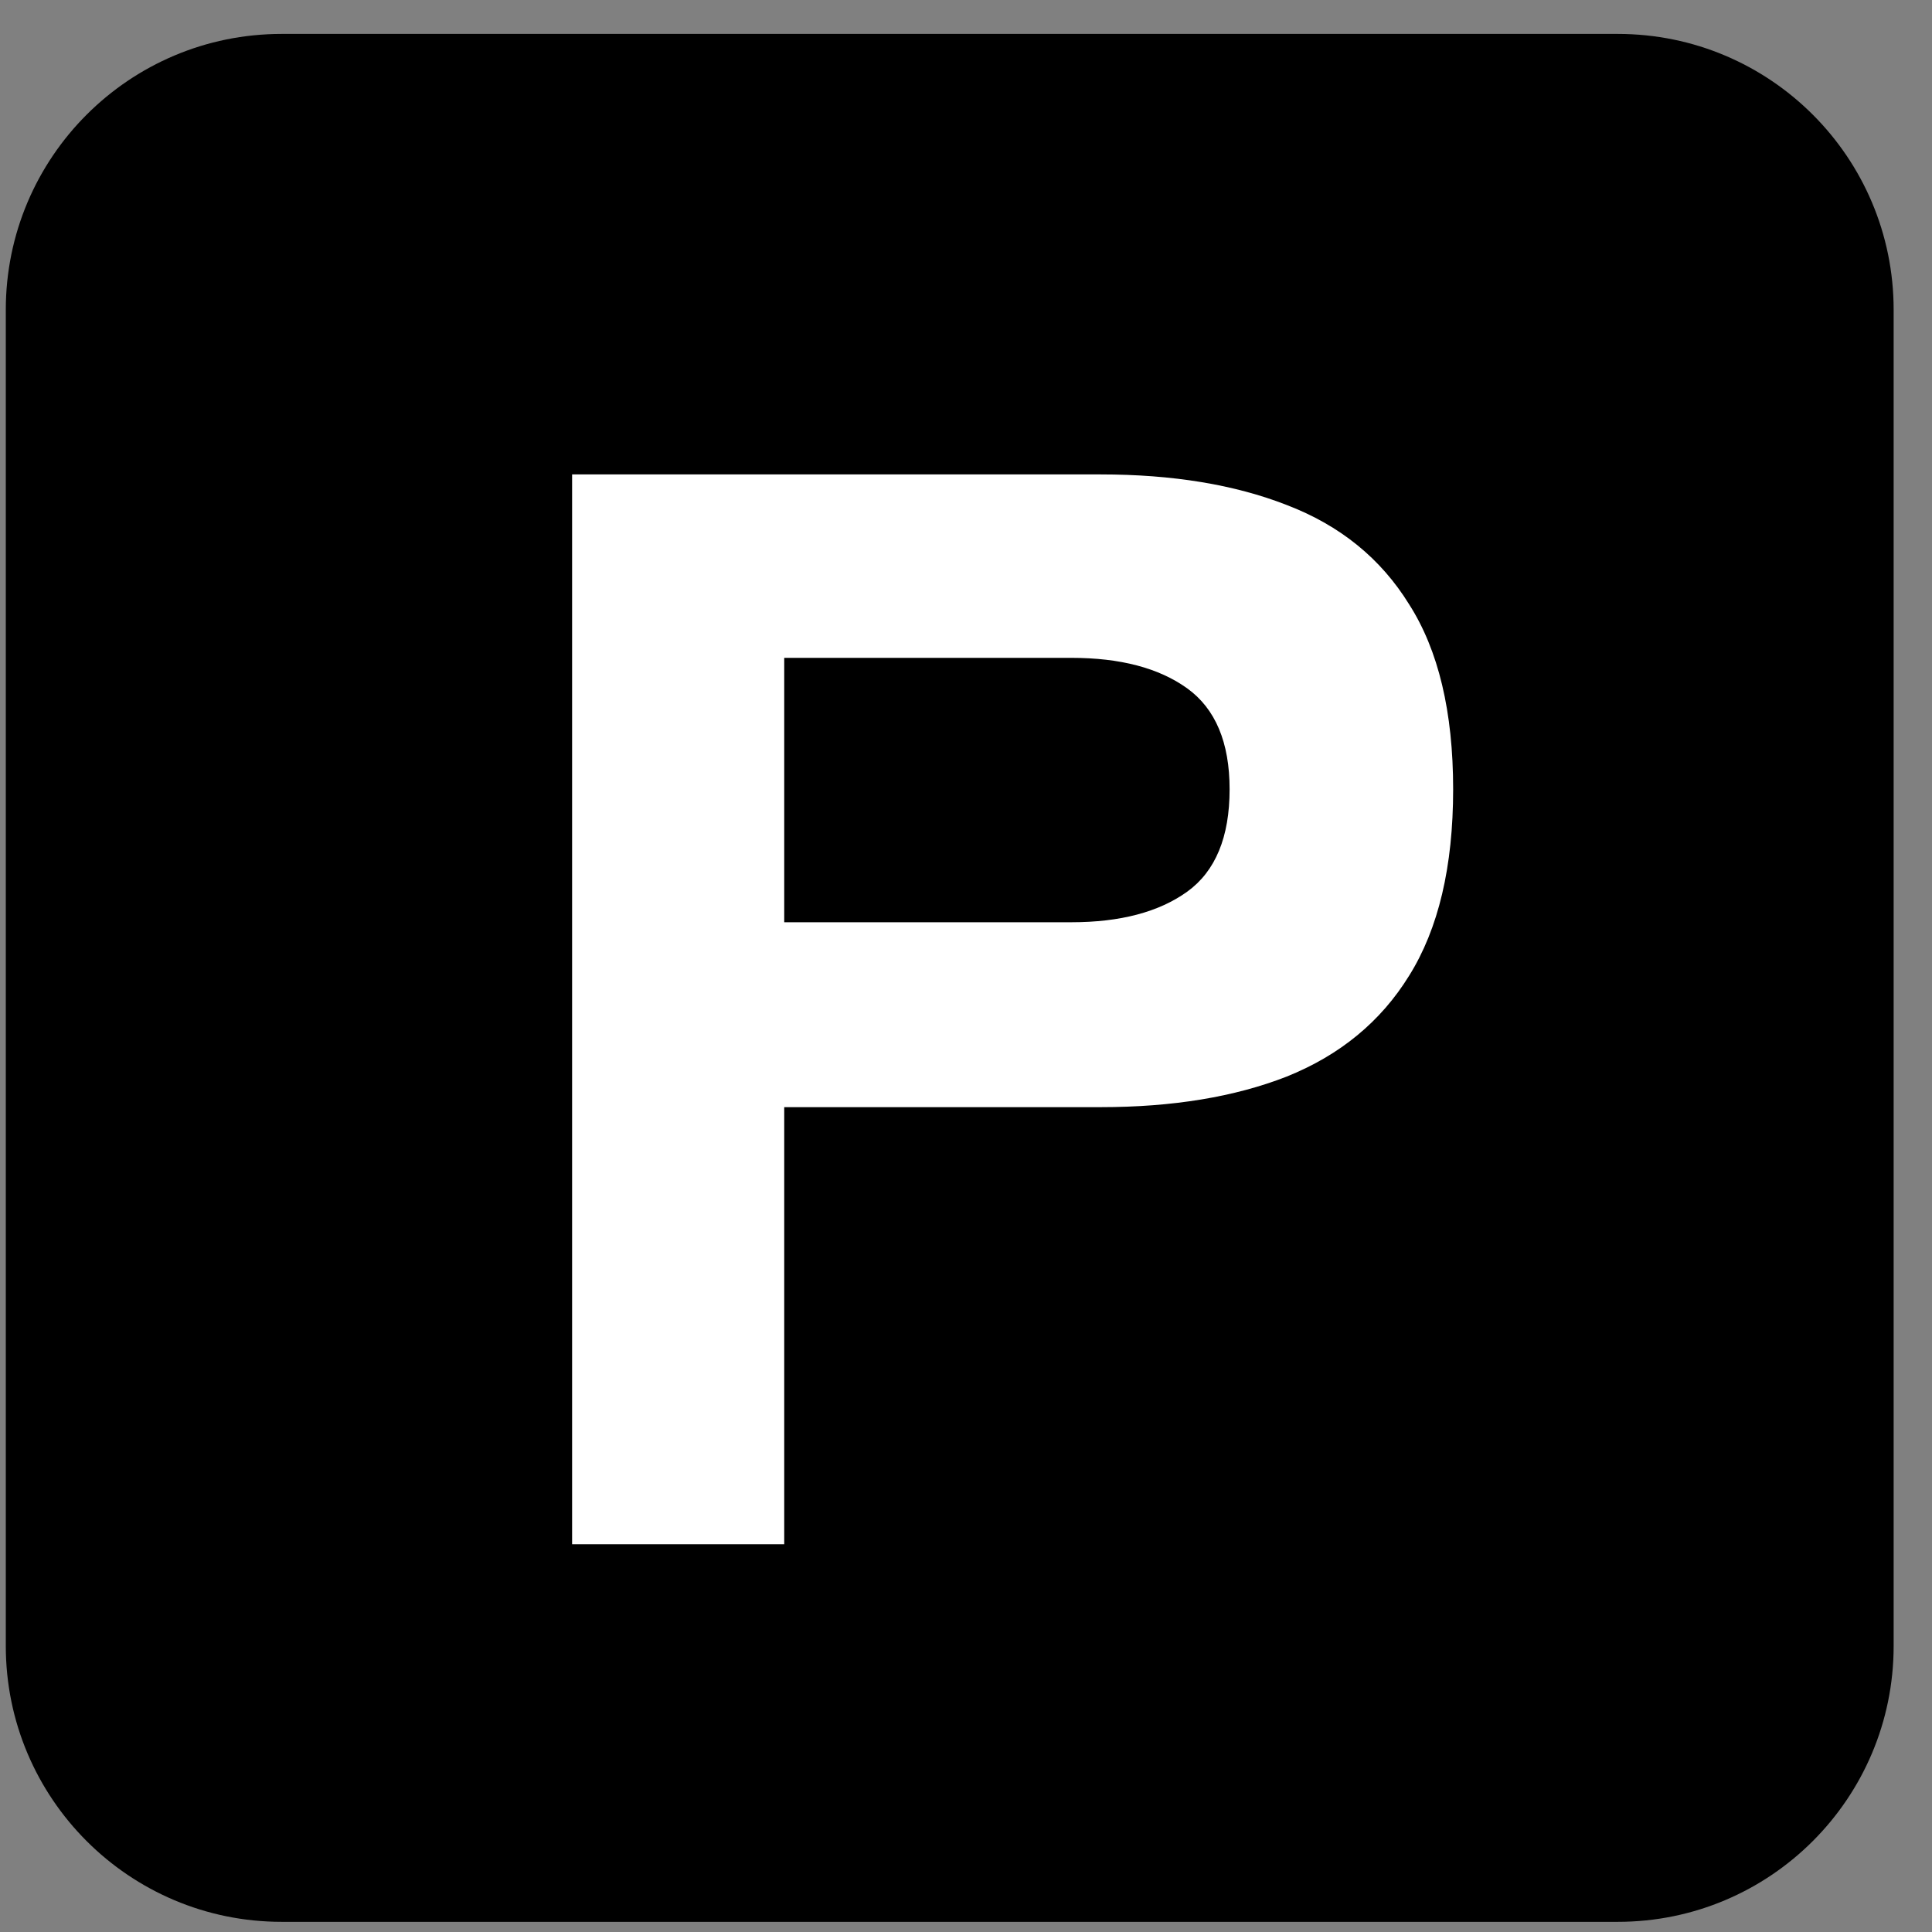 <svg width="34" height="34" viewBox="0 0 34 34" fill="none" xmlns="http://www.w3.org/2000/svg">
<rect x="0" y="0" width="34" height="34" fill="#808080" stroke="none"/>
<g clip-path="url(#clip0_771_5826)">
<path d="M28.471 0.597H4.956C2.275 0.597 0.102 2.771 0.102 5.452V28.966C0.102 31.647 2.275 33.821 4.956 33.821H28.471C31.152 33.821 33.325 31.647 33.325 28.966V5.452C33.325 2.771 31.152 0.597 28.471 0.597Z" fill="black"/>
<path d="M10.068 27.176V8.349H19.371C20.634 8.349 21.725 8.528 22.644 8.887C23.582 9.246 24.3 9.828 24.798 10.635C25.314 11.442 25.573 12.527 25.573 13.89C25.573 15.252 25.314 16.346 24.798 17.171C24.3 17.978 23.582 18.569 22.644 18.946C21.725 19.305 20.634 19.484 19.371 19.484H13.801V27.176H10.068ZM13.801 16.23H18.854C19.716 16.23 20.395 16.05 20.893 15.692C21.39 15.333 21.639 14.732 21.639 13.89C21.639 13.065 21.39 12.473 20.893 12.114C20.395 11.756 19.716 11.577 18.854 11.577H13.801V16.23Z" fill="white"/>
</g>
<defs>
<clipPath id="clip0_771_5826">
<rect width="33.224" height="33.224" fill="white" transform="translate(0.102 0.597)"/>
</clipPath>
</defs>
</svg>
